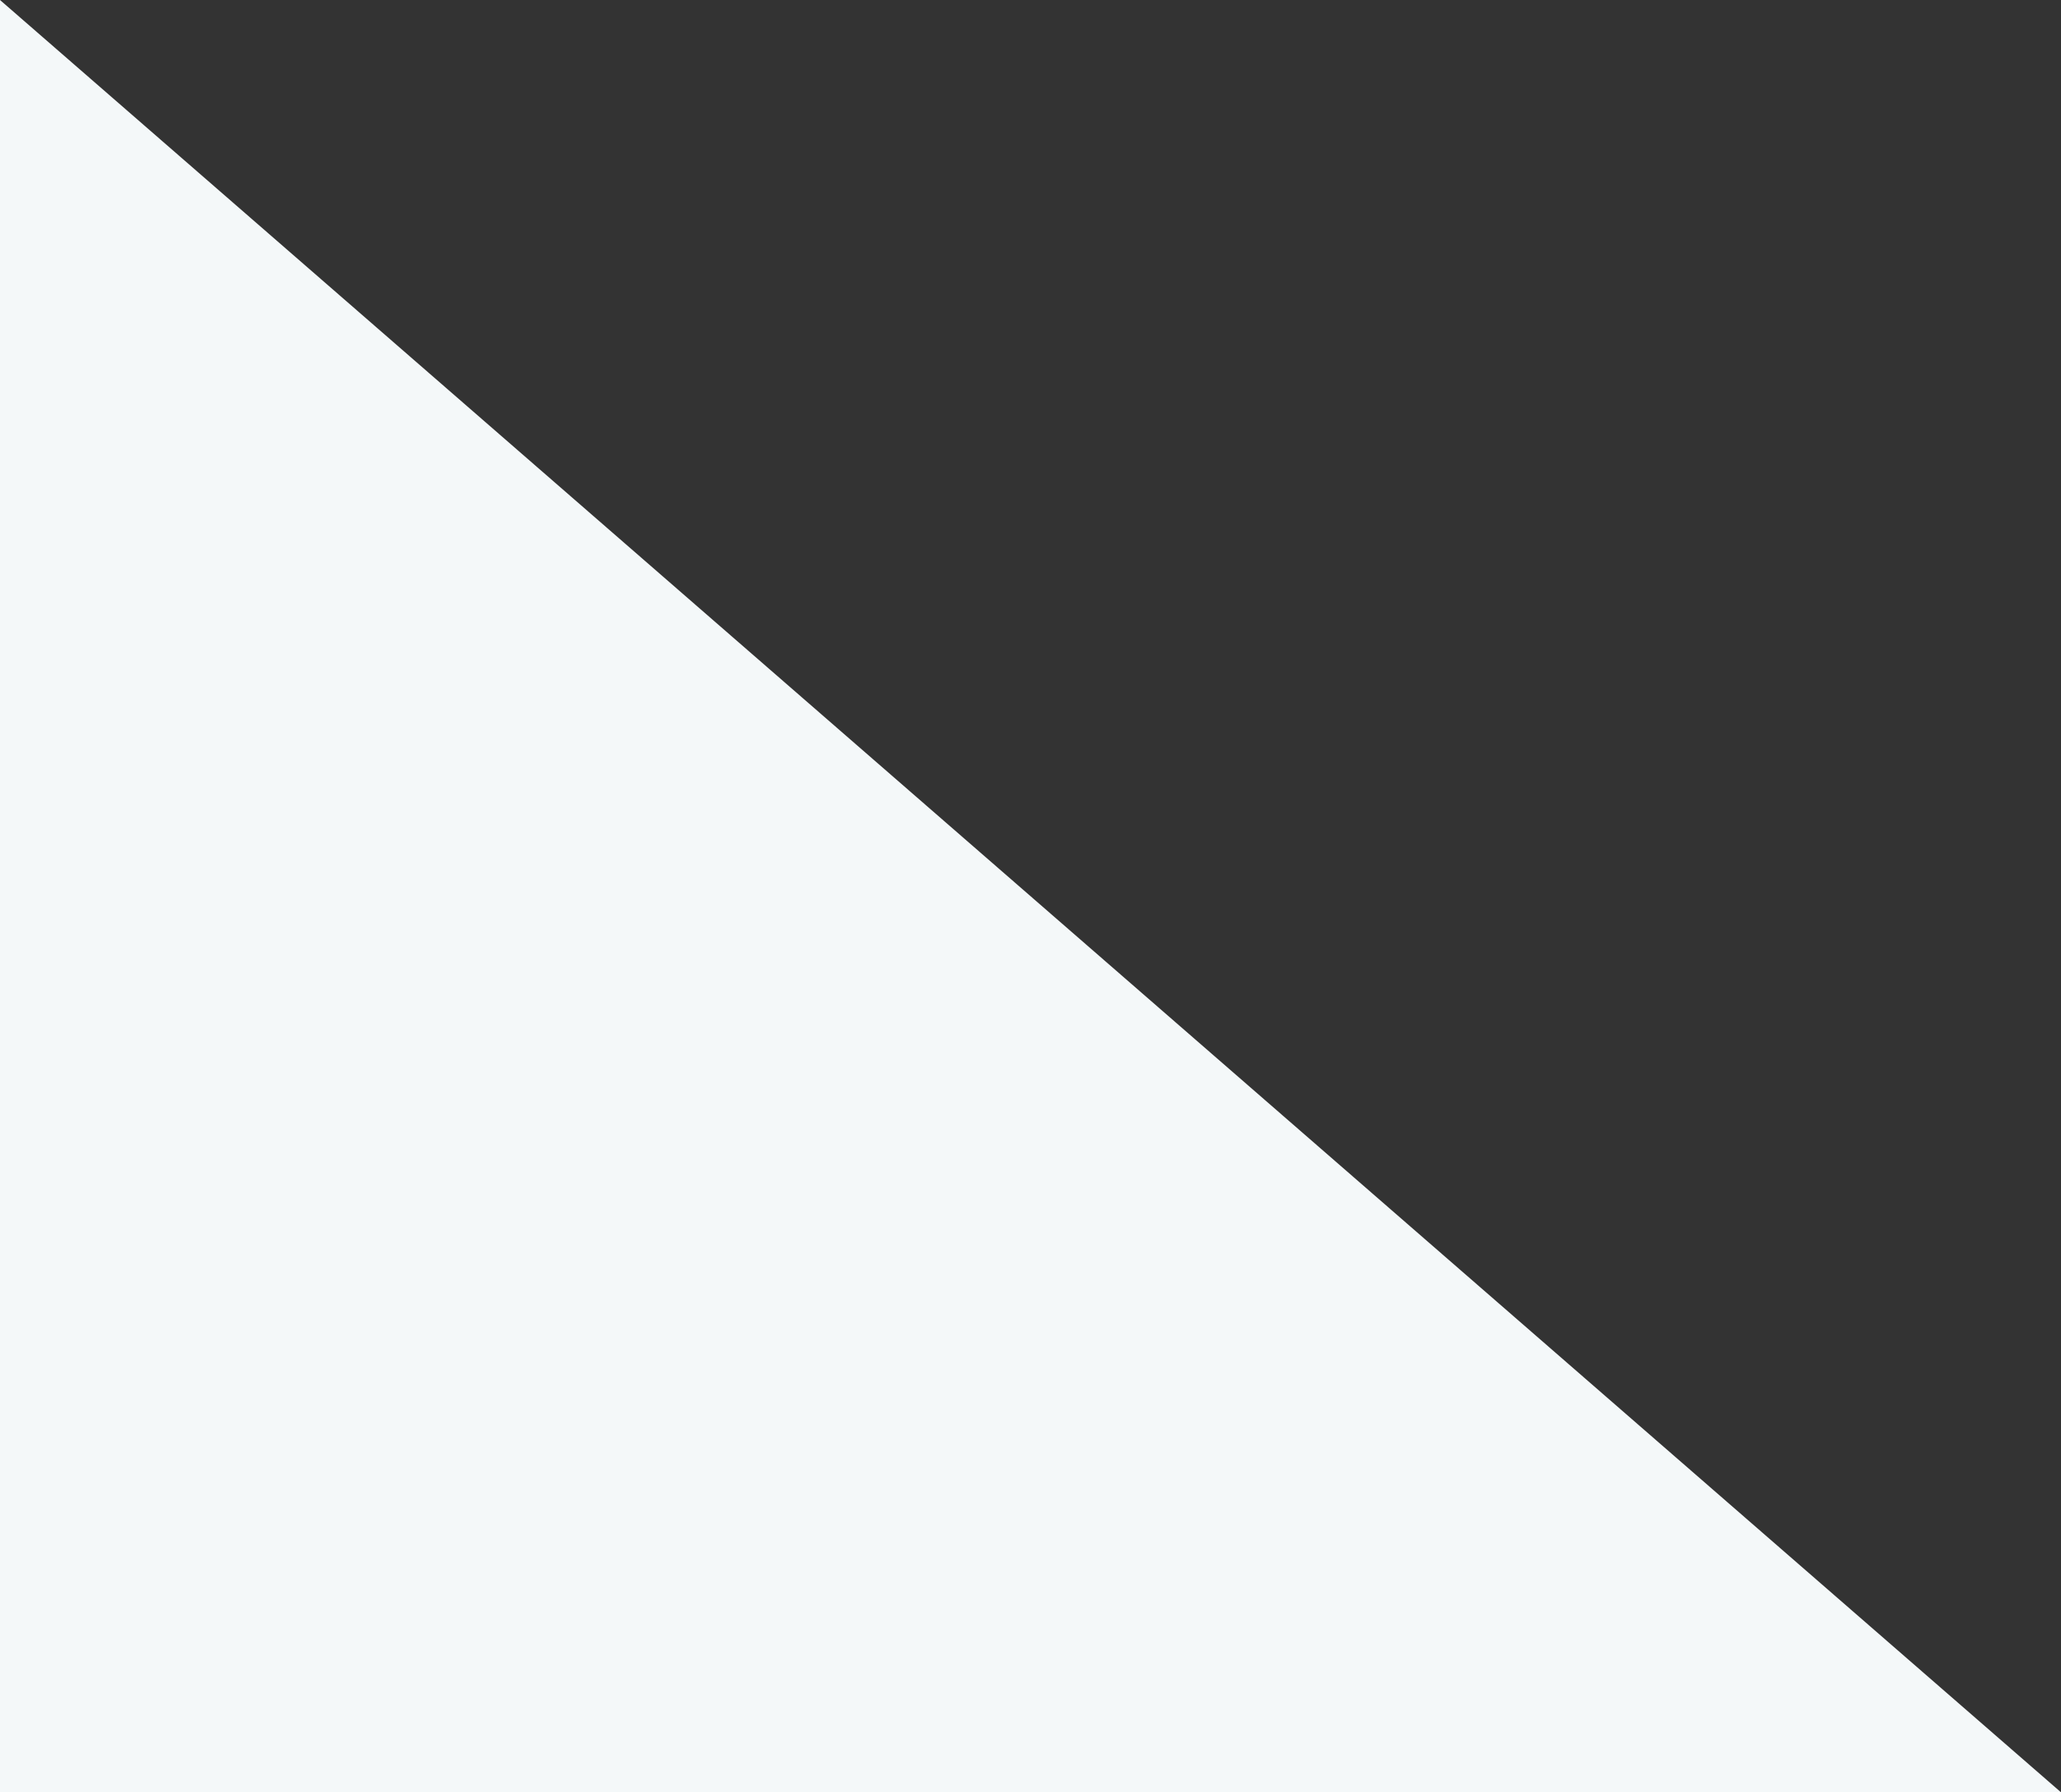 <svg xmlns="http://www.w3.org/2000/svg" width="1616.289" height="1405.778" viewBox="0 0 1616.289 1405.778"><rect x="0" y="0" width="1616.289" height="1405.778" fill="#333333" stroke="none"/><path id="square2944" d="M0,0V1405.778H1616.289Z" fill="#f4f8f9"></path></svg>